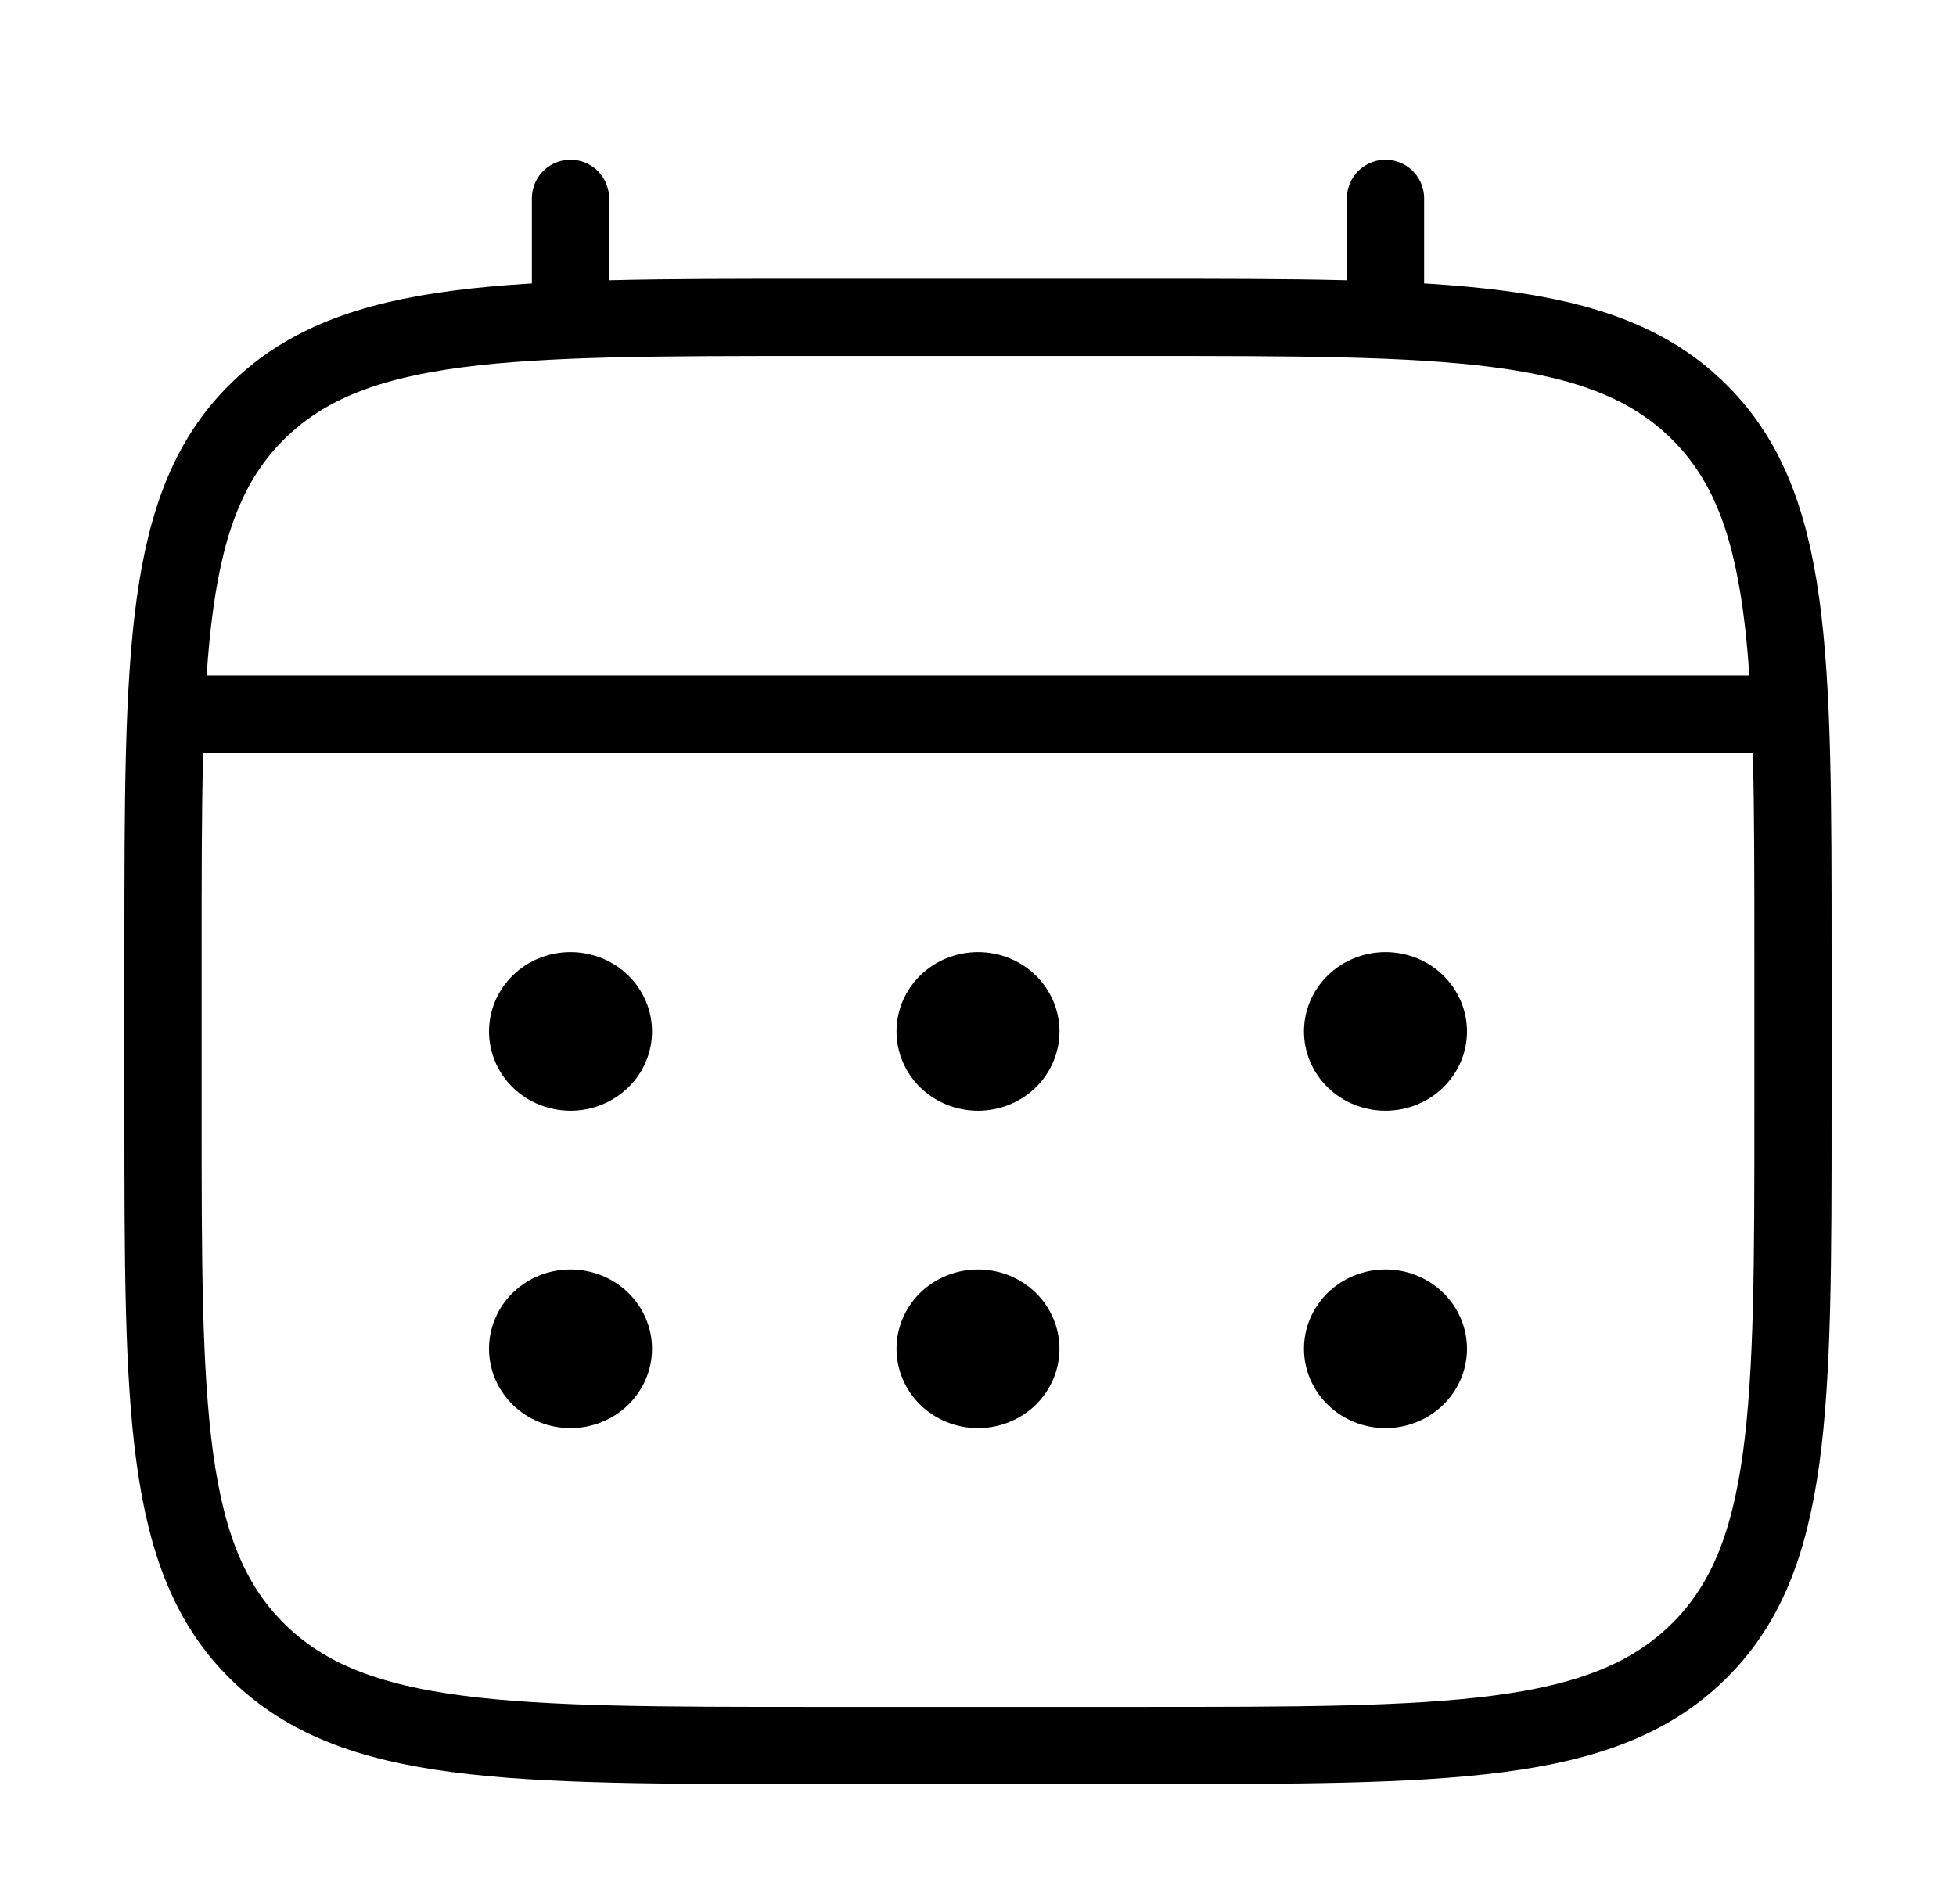 <svg width="38" height="37" viewBox="0 0 38 37" fill="none" xmlns="http://www.w3.org/2000/svg">
<path d="M3.167 18.5C3.167 12.686 3.167 9.779 5.022 7.973C6.878 6.168 9.863 6.167 15.833 6.167H22.167C28.137 6.167 31.124 6.167 32.978 7.973C34.832 9.78 34.833 12.686 34.833 18.5V21.583C34.833 27.397 34.833 30.305 32.978 32.11C31.122 33.915 28.137 33.917 22.167 33.917H15.833C9.863 33.917 6.876 33.917 5.022 32.11C3.168 30.303 3.167 27.397 3.167 21.583V18.5Z" stroke="black" stroke-width="1.5"/>
<path d="M11.083 6.167V3.854M26.917 6.167V3.854M3.958 13.875H34.042" stroke="black" stroke-width="1.5" stroke-linecap="round"/>
<path d="M28.5 26.208C28.5 26.617 28.333 27.009 28.036 27.299C27.739 27.588 27.337 27.75 26.917 27.75C26.497 27.75 26.094 27.588 25.797 27.299C25.5 27.009 25.333 26.617 25.333 26.208C25.333 25.799 25.5 25.407 25.797 25.118C26.094 24.829 26.497 24.667 26.917 24.667C27.337 24.667 27.739 24.829 28.036 25.118C28.333 25.407 28.5 25.799 28.5 26.208ZM28.5 20.042C28.5 20.451 28.333 20.843 28.036 21.132C27.739 21.421 27.337 21.583 26.917 21.583C26.497 21.583 26.094 21.421 25.797 21.132C25.5 20.843 25.333 20.451 25.333 20.042C25.333 19.633 25.5 19.241 25.797 18.951C26.094 18.662 26.497 18.5 26.917 18.5C27.337 18.5 27.739 18.662 28.036 18.951C28.333 19.241 28.5 19.633 28.5 20.042ZM20.583 26.208C20.583 26.617 20.416 27.009 20.12 27.299C19.823 27.588 19.42 27.75 19 27.75C18.58 27.75 18.177 27.588 17.88 27.299C17.584 27.009 17.417 26.617 17.417 26.208C17.417 25.799 17.584 25.407 17.88 25.118C18.177 24.829 18.58 24.667 19 24.667C19.42 24.667 19.823 24.829 20.12 25.118C20.416 25.407 20.583 25.799 20.583 26.208ZM20.583 20.042C20.583 20.451 20.416 20.843 20.12 21.132C19.823 21.421 19.42 21.583 19 21.583C18.58 21.583 18.177 21.421 17.88 21.132C17.584 20.843 17.417 20.451 17.417 20.042C17.417 19.633 17.584 19.241 17.88 18.951C18.177 18.662 18.58 18.5 19 18.5C19.42 18.5 19.823 18.662 20.12 18.951C20.416 19.241 20.583 19.633 20.583 20.042ZM12.667 26.208C12.667 26.617 12.5 27.009 12.203 27.299C11.906 27.588 11.503 27.75 11.083 27.75C10.663 27.75 10.261 27.588 9.964 27.299C9.667 27.009 9.5 26.617 9.5 26.208C9.5 25.799 9.667 25.407 9.964 25.118C10.261 24.829 10.663 24.667 11.083 24.667C11.503 24.667 11.906 24.829 12.203 25.118C12.5 25.407 12.667 25.799 12.667 26.208ZM12.667 20.042C12.667 20.451 12.5 20.843 12.203 21.132C11.906 21.421 11.503 21.583 11.083 21.583C10.663 21.583 10.261 21.421 9.964 21.132C9.667 20.843 9.5 20.451 9.5 20.042C9.5 19.633 9.667 19.241 9.964 18.951C10.261 18.662 10.663 18.5 11.083 18.5C11.503 18.5 11.906 18.662 12.203 18.951C12.5 19.241 12.667 19.633 12.667 20.042Z" fill="black"/>
</svg>
